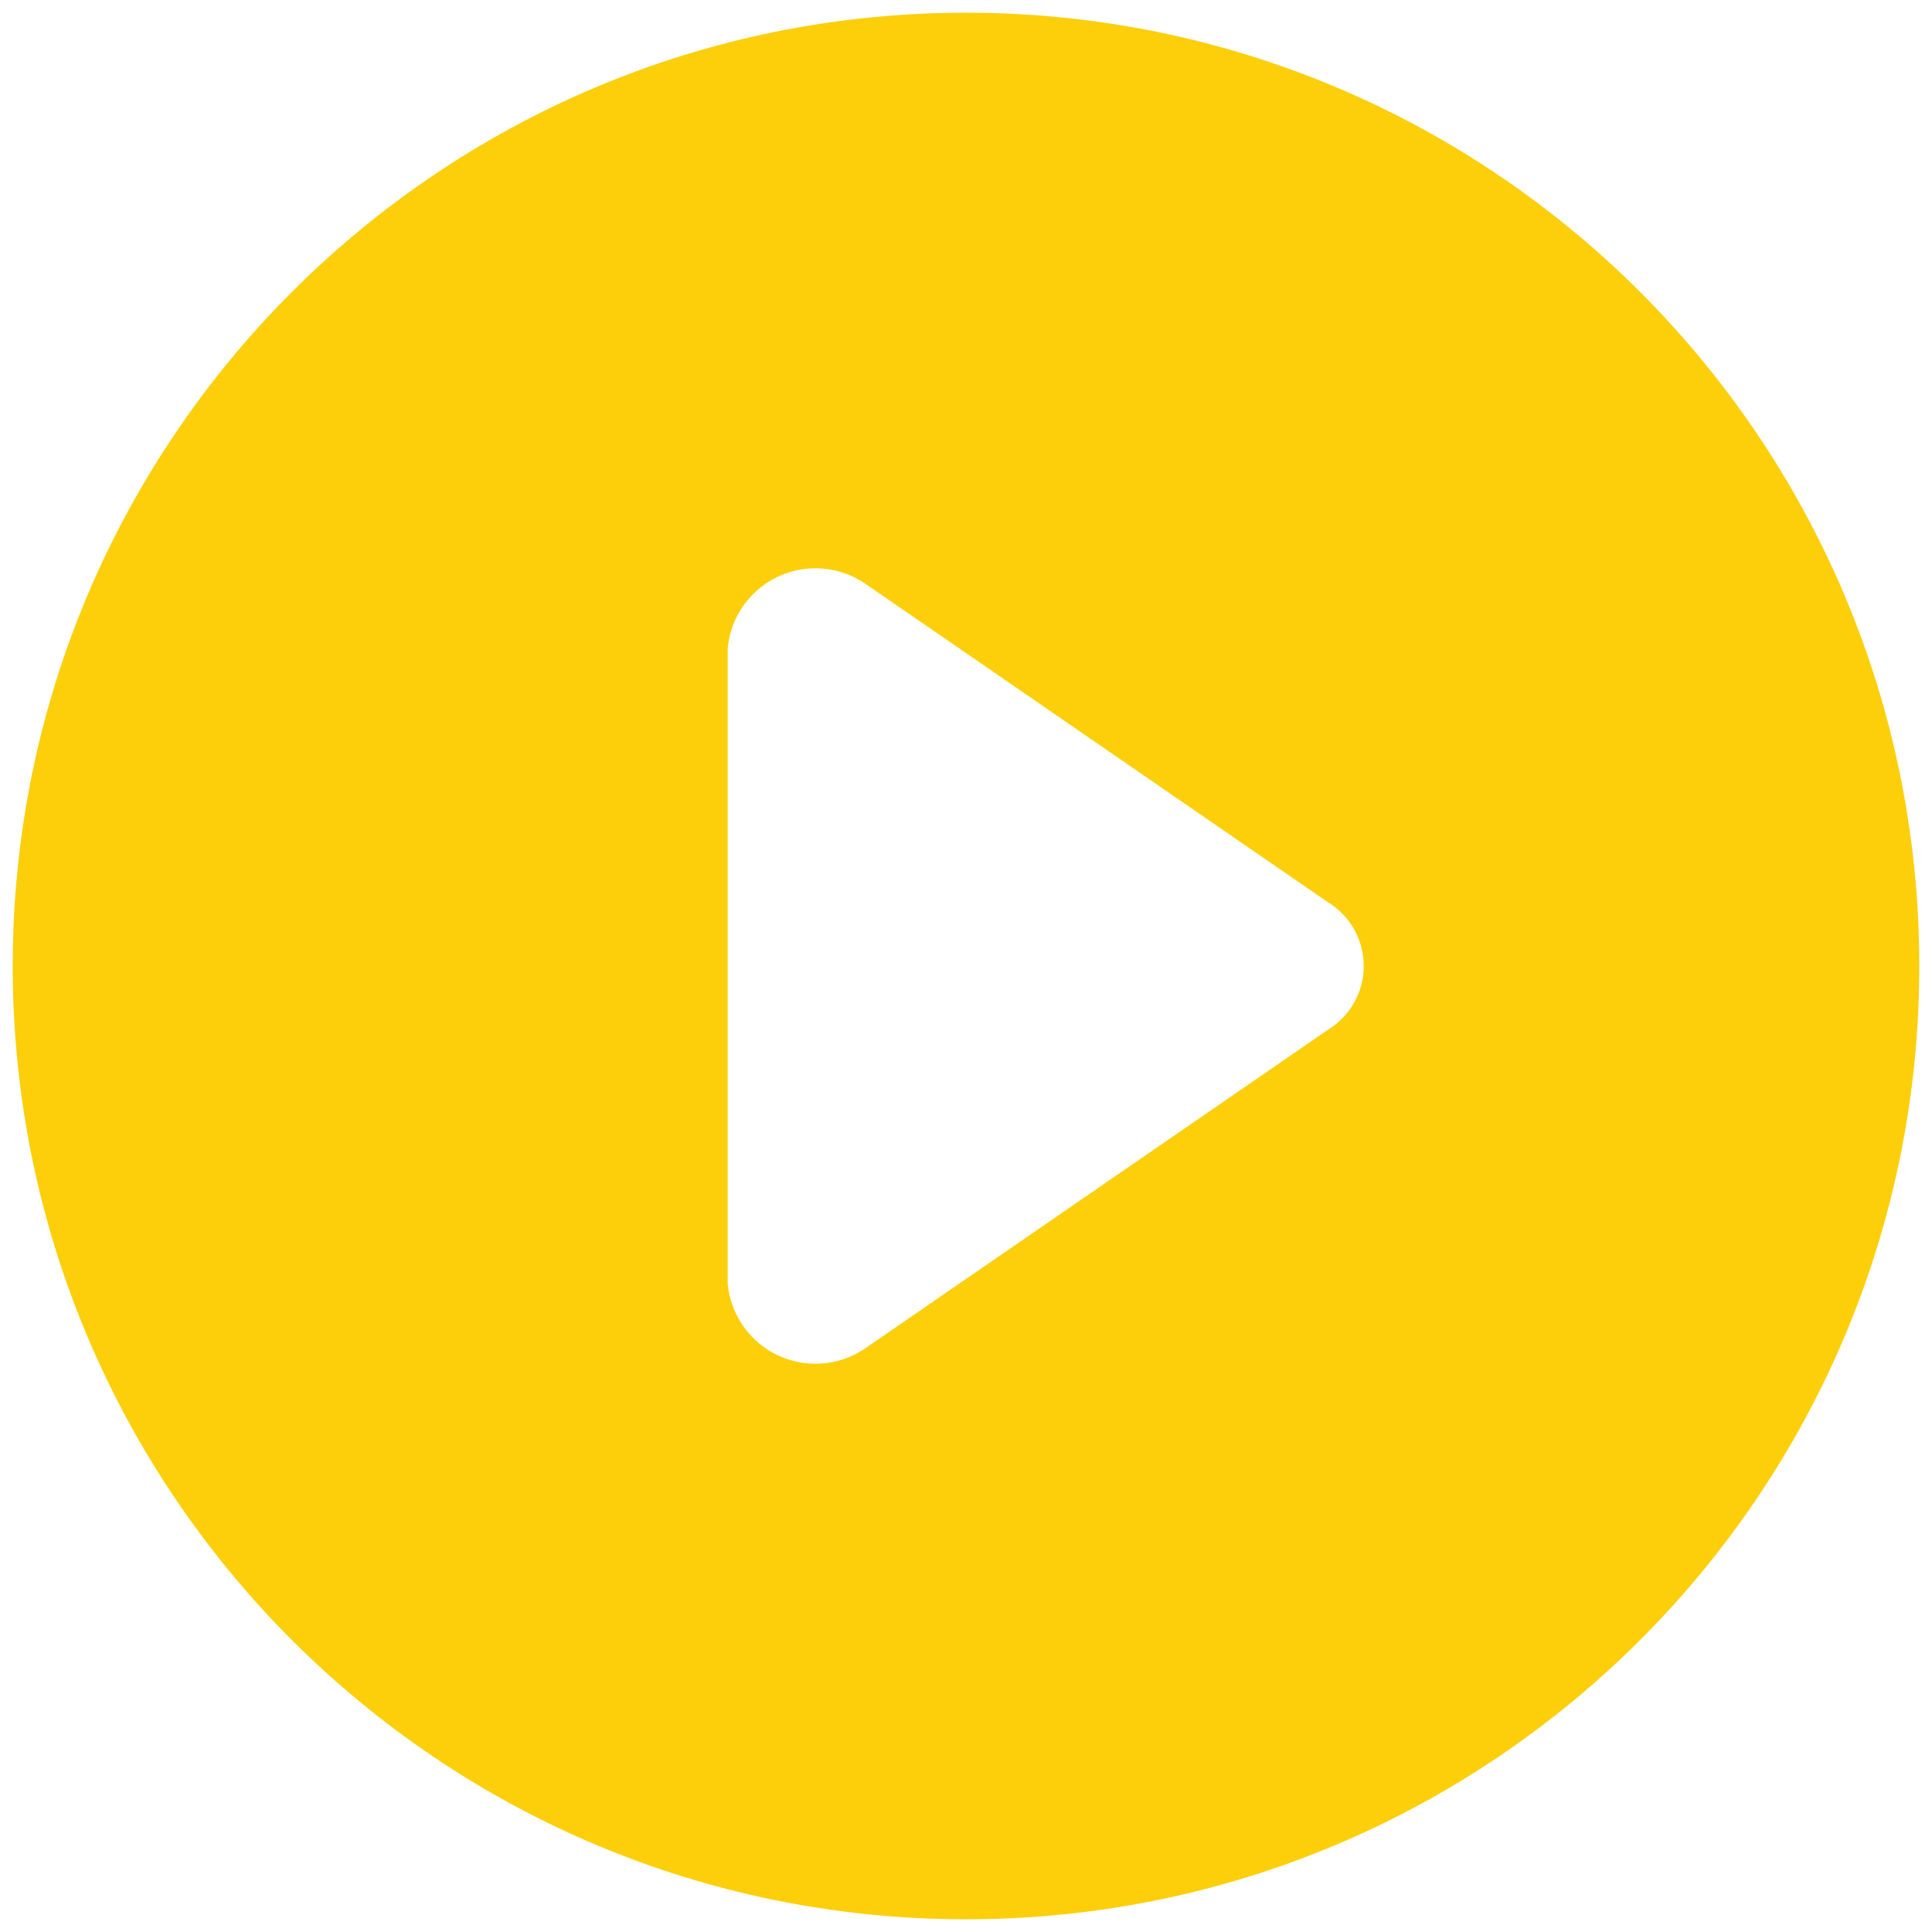 <?xml version="1.0" encoding="UTF-8"?>
<svg width="76px" height="76px" viewBox="0 0 76 76" version="1.1" xmlns="http://www.w3.org/2000/svg" xmlns:xlink="http://www.w3.org/1999/xlink">
    <!-- Generator: Sketch 63.1 (92452) - https://sketch.com -->
    <title>Icon/Play</title>
    <desc>Created with Sketch.</desc>
    <defs>
        <path d="M45,7.5 L45,7.5 C24.289,7.5 7.5,24.289 7.5,45 C7.5,65.711 24.289,82.5 45,82.5 C65.711,82.5 82.5,65.711 82.5,45 L82.5,45 C82.5,24.289 65.711,7.5 45,7.5 L45,7.5 Z M59.25,47.5 L41.094,60 L41.094,60 C39.534,61.113 37.368,60.751 36.255,59.192 C35.9,58.693 35.682,58.11 35.625,57.5 L35.625,32.5 L35.625,32.5 C35.804,30.593 37.495,29.191 39.402,29.37 C40.012,29.427 40.595,29.644 41.094,30 L59.25,42.5 L59.25,42.5 C60.631,43.352 61.059,45.162 60.208,46.542 C59.967,46.932 59.639,47.26 59.25,47.5 L59.25,47.5 Z" id="path-1"></path>
    </defs>
    <g id="Desktop-Design-Option-1.2-Original-Fonts" stroke="none" stroke-width="1" fill="none" fill-rule="evenodd">
        <g id="D1.2-4.0-Customer-Stories" transform="translate(-298, -1691)">
            <g id="Group-2" transform="translate(156, 1513)">
                <g id="CUSTOMERS">
                    <g id="testimonial-video-1" transform="translate(0, 105)">
                        <g id="Icon/Play" transform="translate(135, 66)">
                            <polygon id="24pt-Bounding-Box" opacity="0" fill-rule="nonzero" points="0 0 90 0 90 90 0 90"></polygon>
                            <mask id="mask-2" fill="white">
                                <use xlink:href="#path-1"></use>
                            </mask>
                            <use id="Fill" fill="#FCCF0A" fill-rule="evenodd" xlink:href="#path-1"></use>
                        </g>
                    </g>
                </g>
            </g>
        </g>
    </g>
</svg>